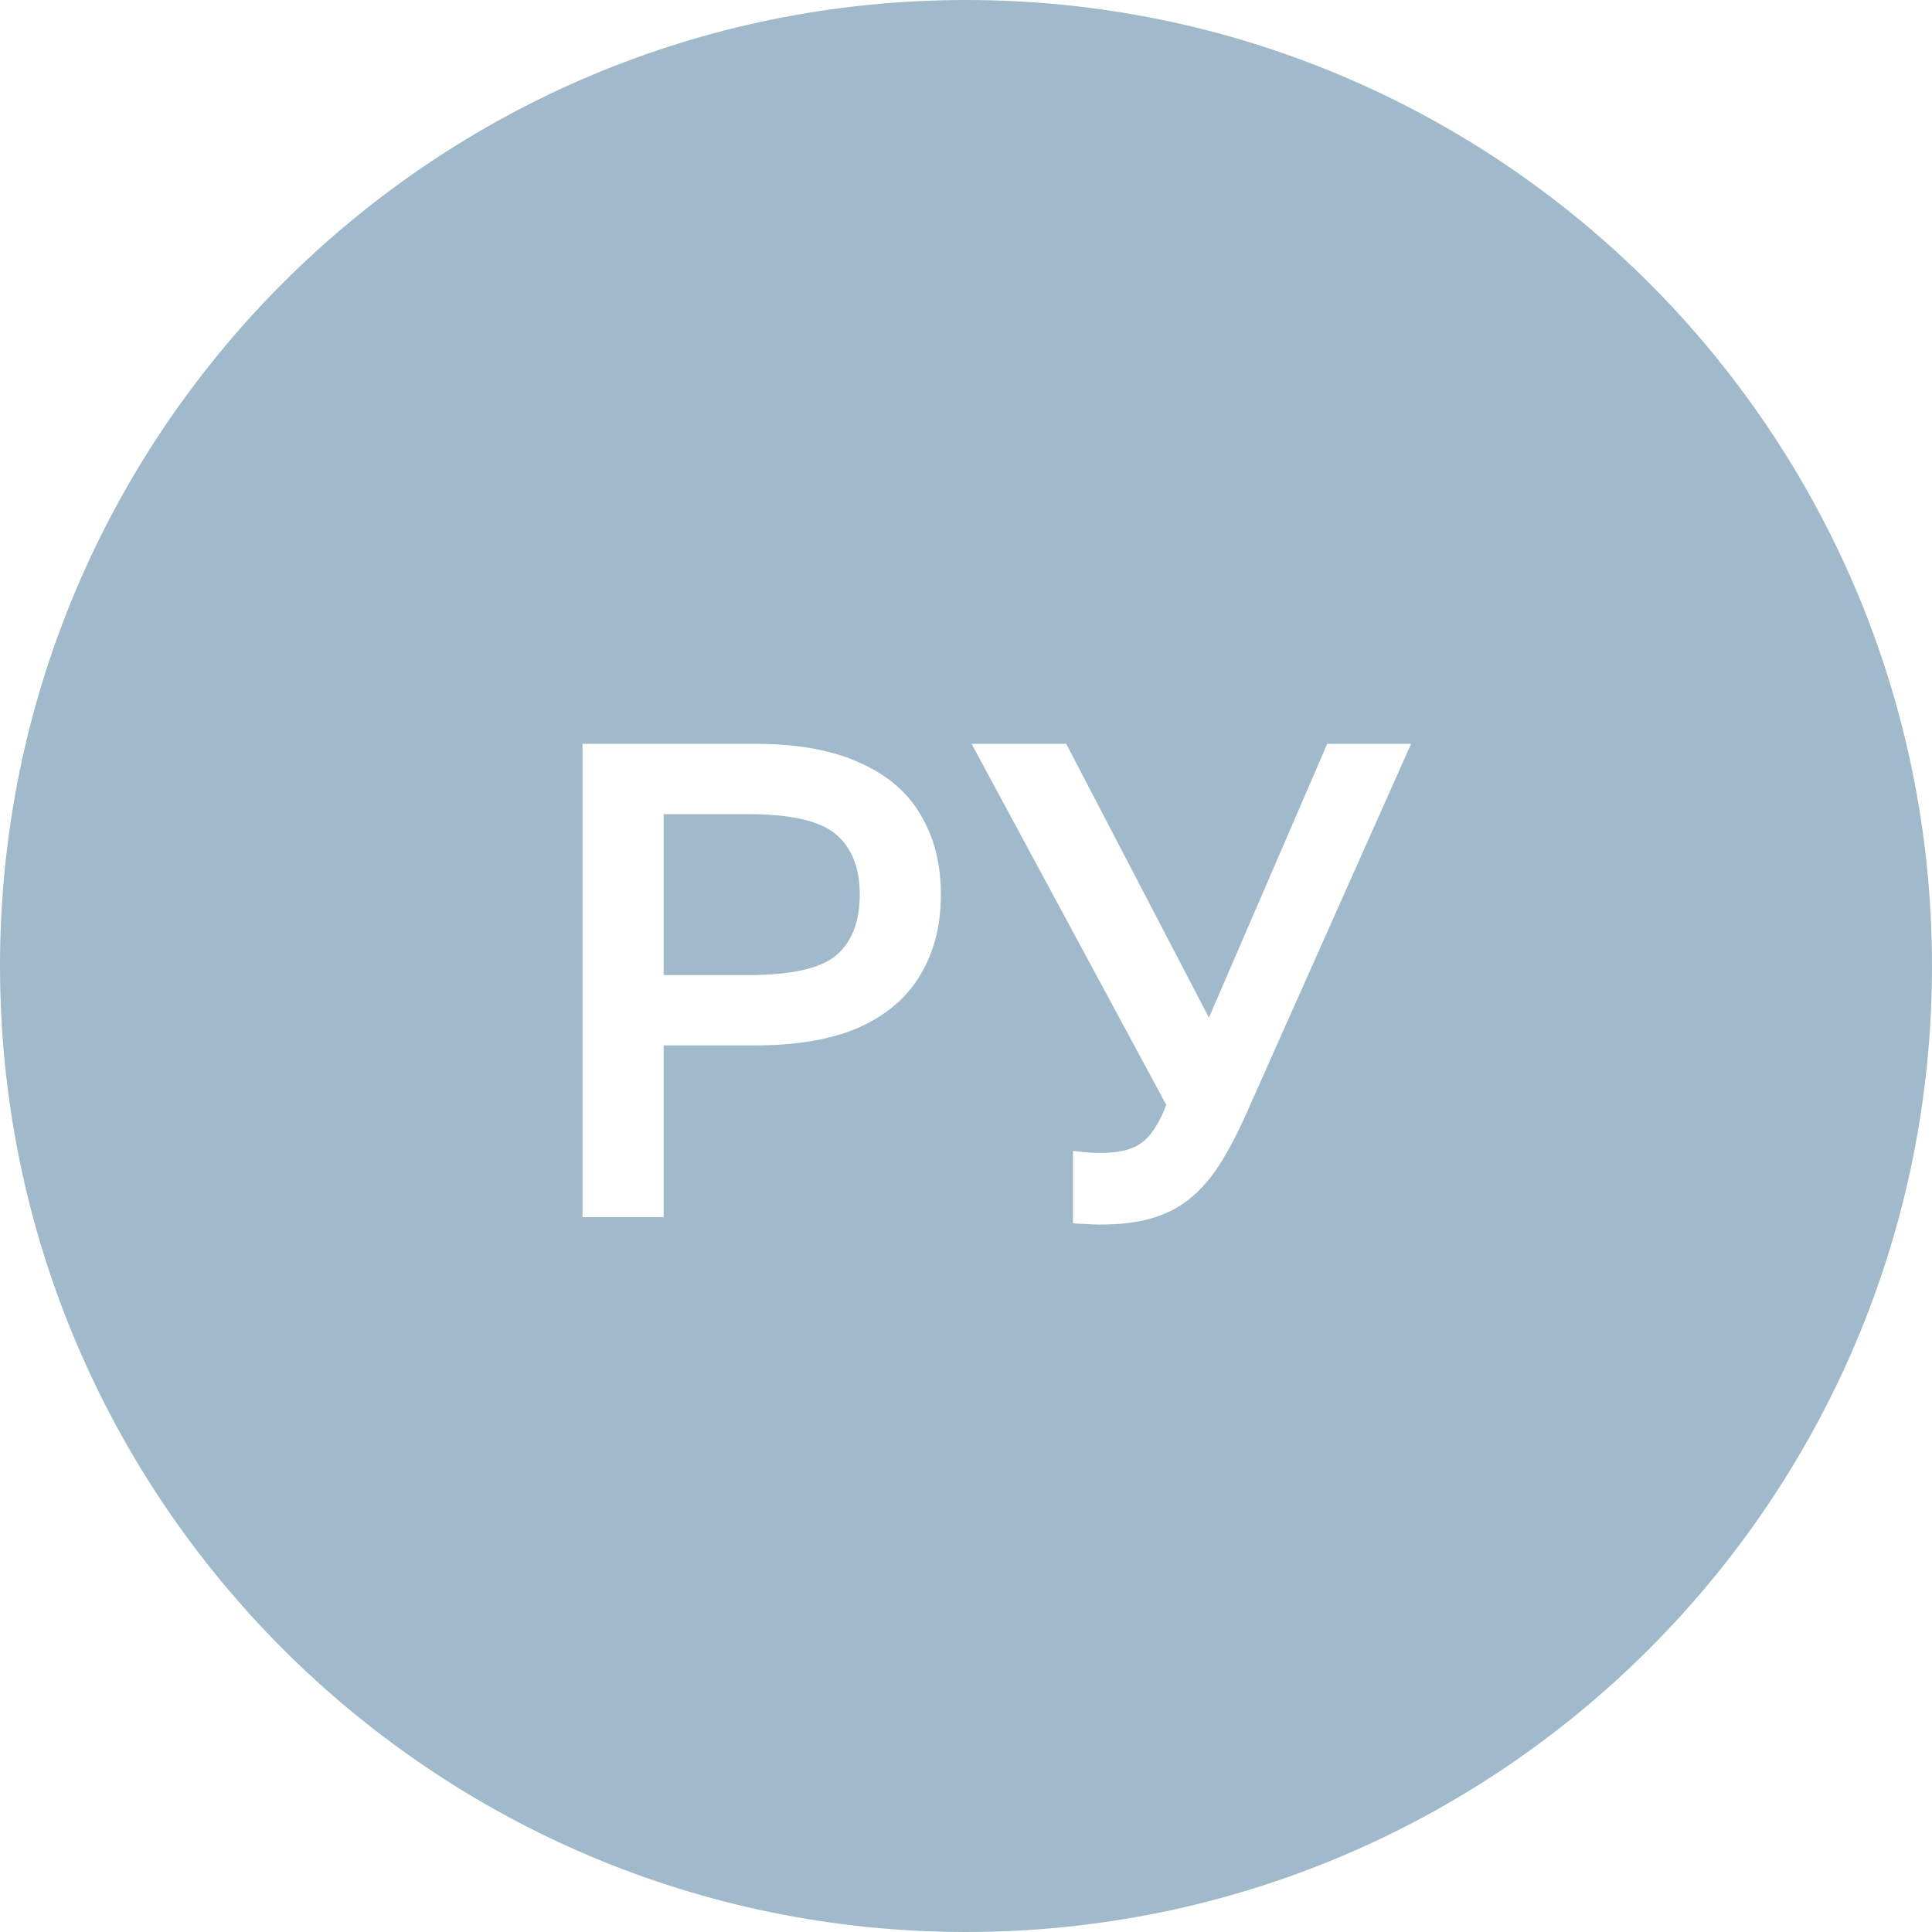 <svg width="50" height="50" viewBox="0 0 50 50" fill="none" xmlns="http://www.w3.org/2000/svg">
<path fill-rule="evenodd" clip-rule="evenodd" d="M25 50C38.807 50 50 38.807 50 25C50 11.193 38.807 0 25 0C11.193 0 0 11.193 0 25C0 38.807 11.193 50 25 50ZM15.075 19.25V31.5H17.175V27.055H19.538C20.634 27.055 21.538 26.898 22.25 26.582C22.962 26.256 23.487 25.801 23.825 25.218C24.175 24.634 24.35 23.946 24.35 23.152C24.35 22.359 24.175 21.671 23.825 21.087C23.487 20.504 22.962 20.055 22.25 19.74C21.538 19.413 20.634 19.25 19.538 19.25H15.075ZM19.363 25.235H17.175V21.07H19.363C20.471 21.07 21.229 21.245 21.637 21.595C22.046 21.945 22.25 22.464 22.25 23.152C22.25 23.852 22.046 24.378 21.637 24.727C21.229 25.066 20.471 25.235 19.363 25.235ZM28.084 31.675C28.213 31.687 28.341 31.692 28.469 31.692C28.983 31.692 29.42 31.64 29.782 31.535C30.155 31.43 30.482 31.267 30.762 31.045C31.042 30.823 31.299 30.538 31.532 30.188C31.765 29.826 31.993 29.4 32.214 28.91L36.519 19.25H34.349L31.287 26.337L27.594 19.25H25.144L30.184 28.595C30.056 28.922 29.916 29.178 29.764 29.365C29.624 29.54 29.449 29.663 29.239 29.733C29.041 29.802 28.784 29.837 28.469 29.837C28.341 29.837 28.213 29.832 28.084 29.82C27.968 29.808 27.863 29.797 27.769 29.785V31.657C27.863 31.669 27.968 31.675 28.084 31.675Z" fill="#A0BACB"/>
</svg>
